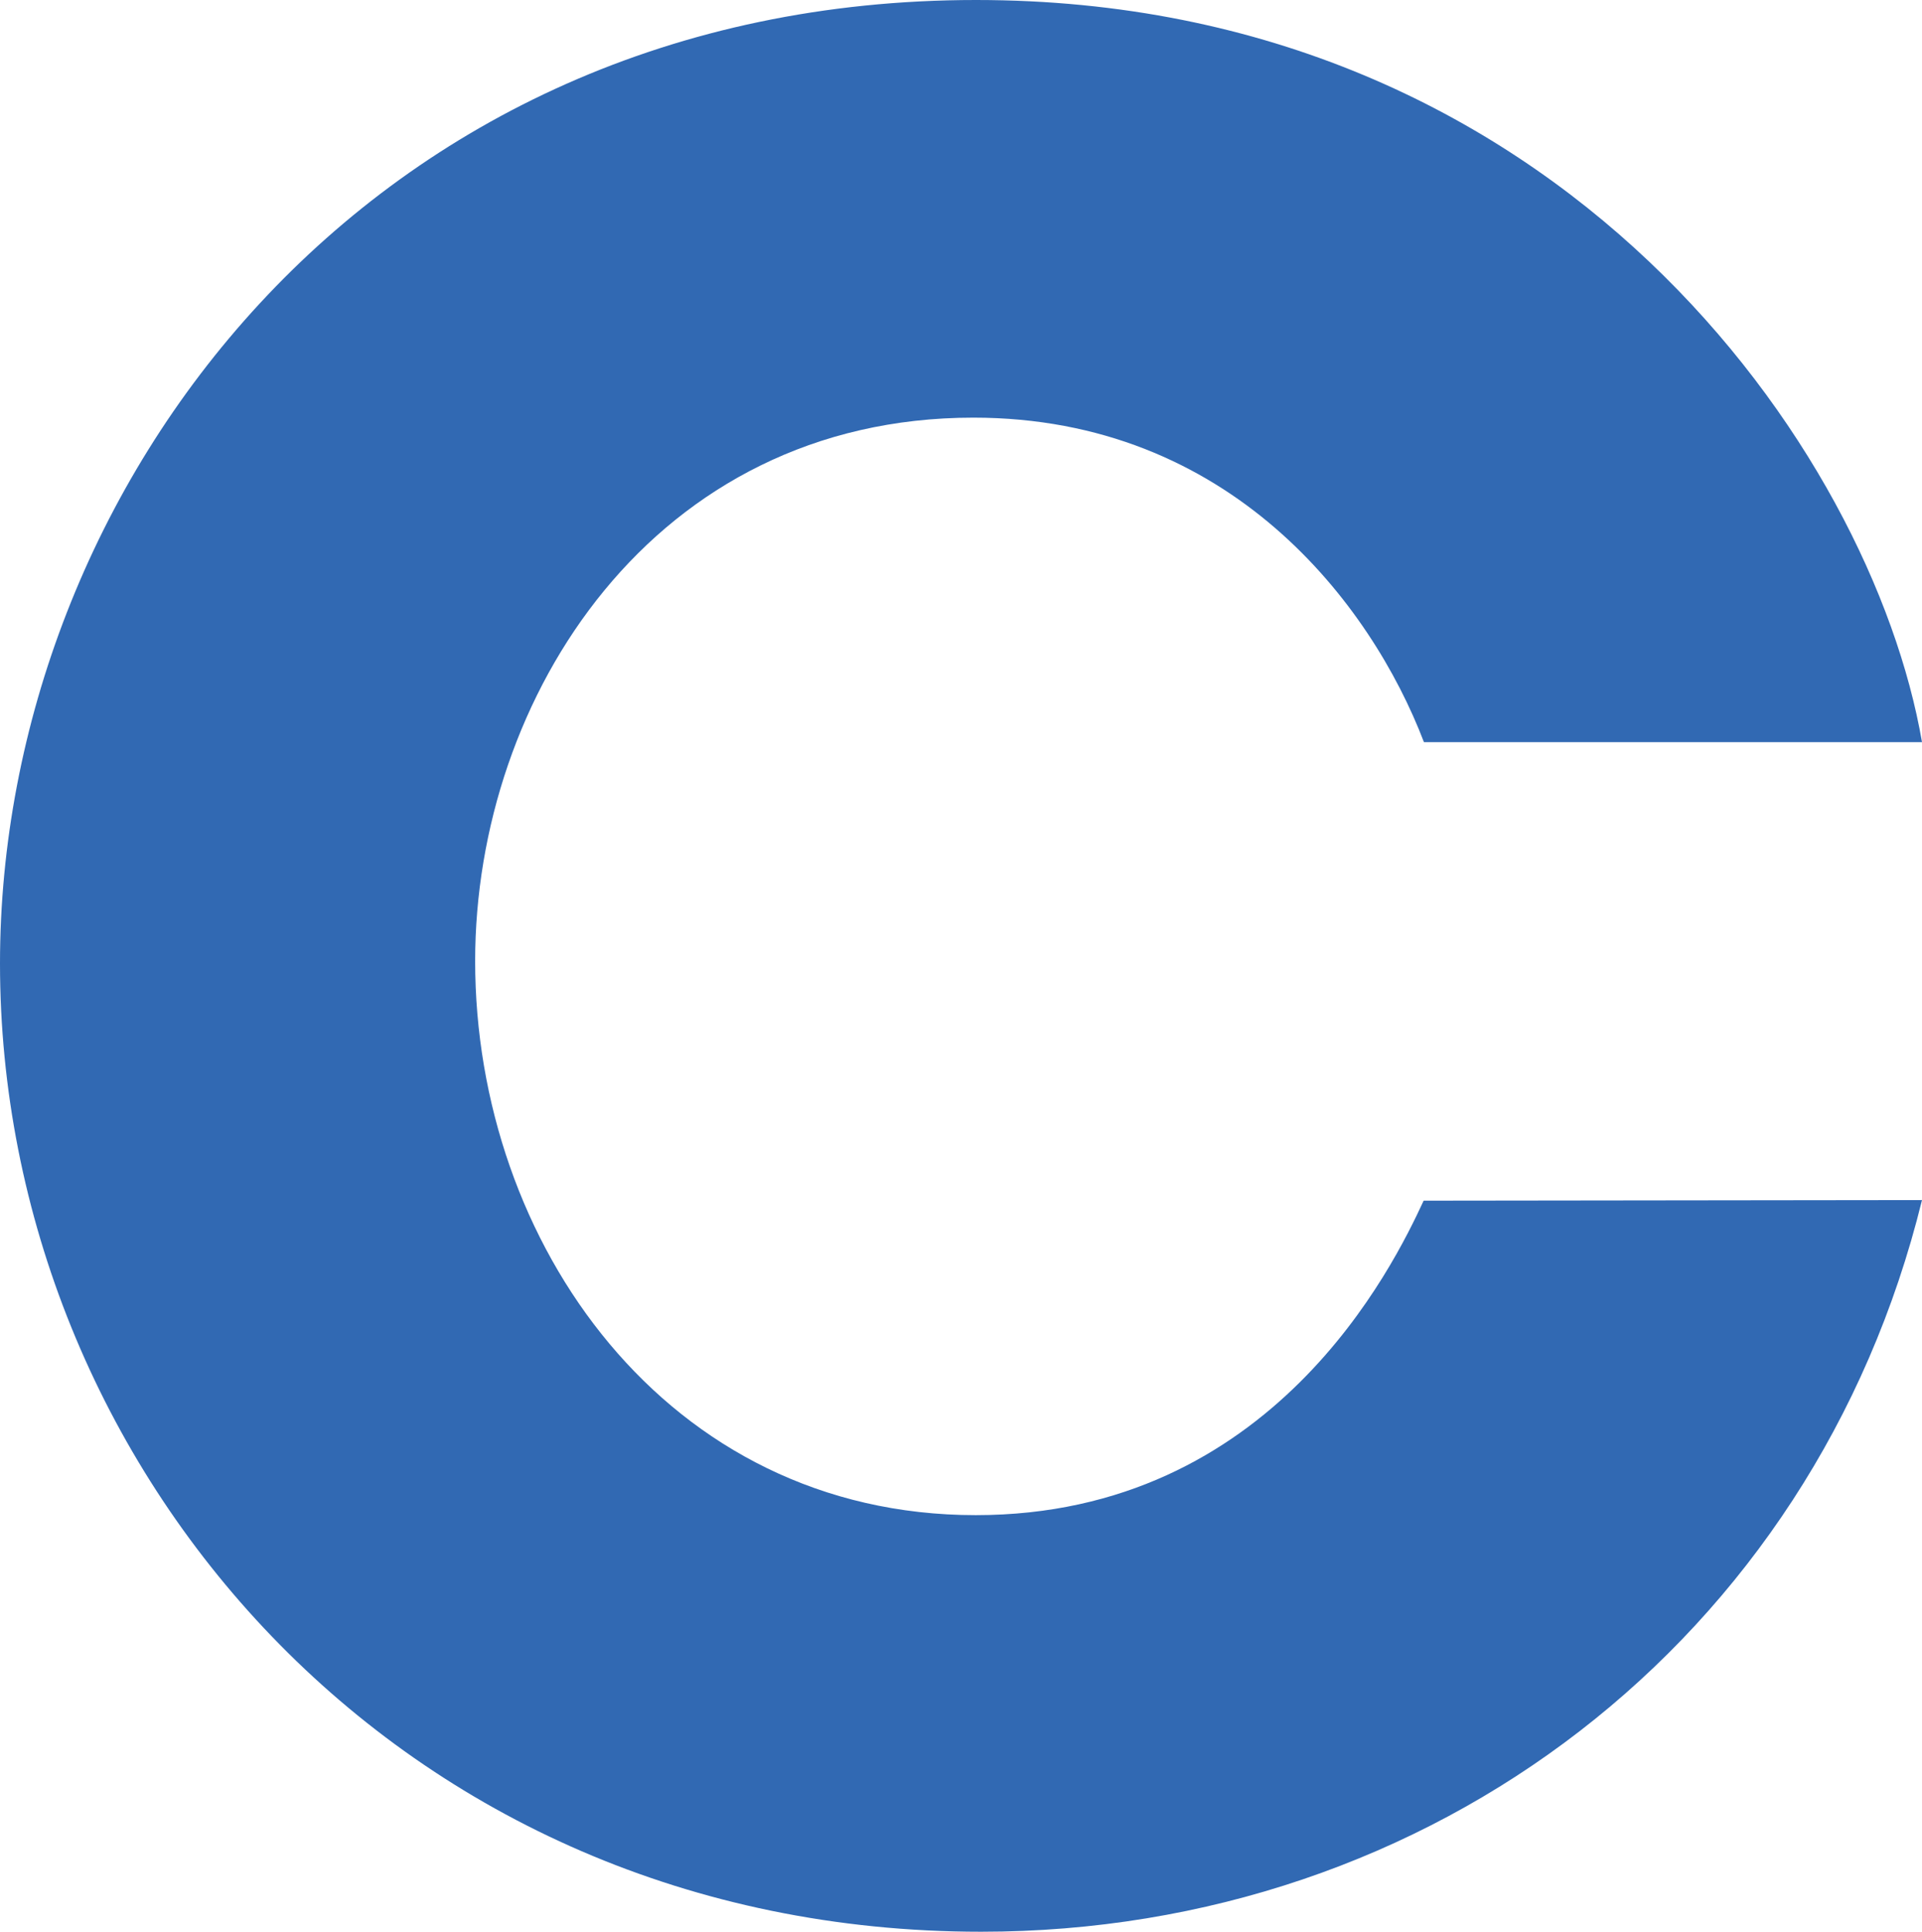 <svg xmlns="http://www.w3.org/2000/svg" viewBox="0 0 128.35 129.02"><defs><style>.cls-1{fill:#3169b3;}</style></defs><title>21</title><g id="Layer_2" data-name="Layer 2"><g id="Layer_1-2" data-name="Layer 1"><path class="cls-1" d="M128.35,80.14C121.13,109.54,95.59,129,65.52,129,26.54,129,0,97.94,0,64.34,0,32.59,24.53,0,65.18,0c39,0,59.81,30.07,63.17,49.56H95.09C91.56,40.32,82.15,27.89,65,27.89c-21.34,0-33.27,18.65-33.27,36.29,0,18.81,12.77,37,33.43,37,19.83,0,27.89-16.64,29.91-21Z"/></g></g></svg>